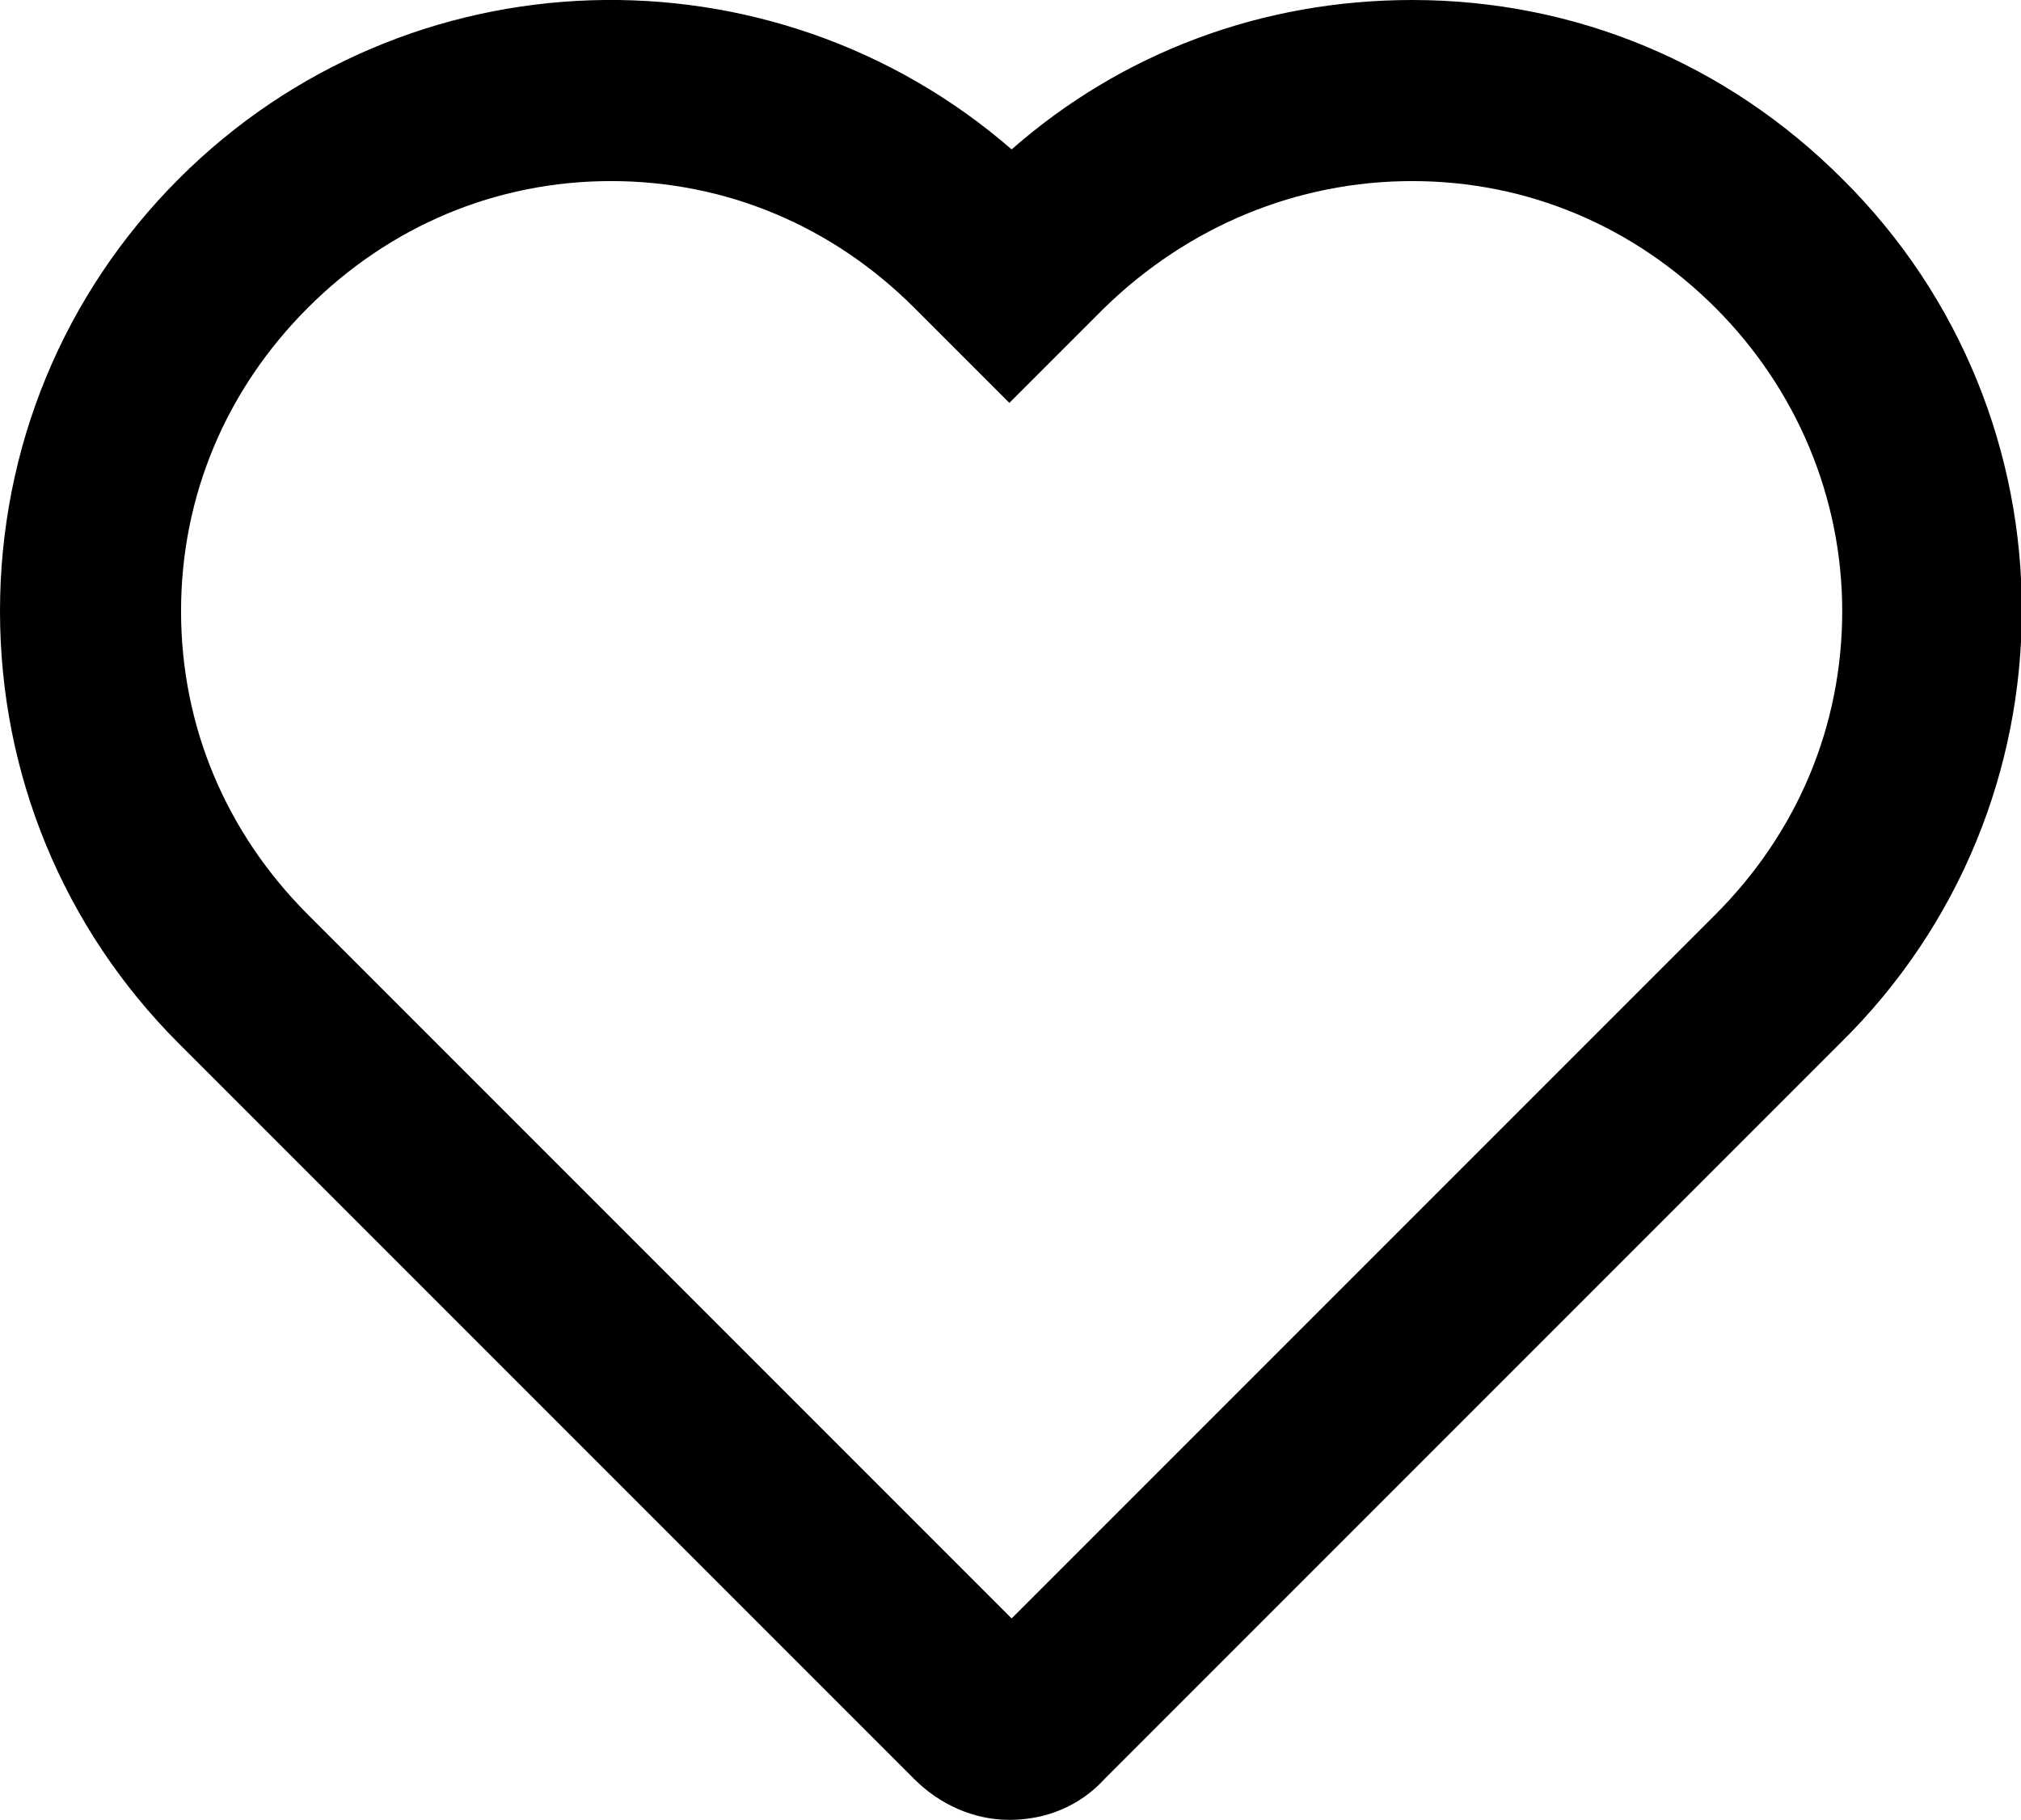 <?xml version="1.0" encoding="utf-8"?>
<!-- Generator: Adobe Illustrator 24.1.0, SVG Export Plug-In . SVG Version: 6.00 Build 0)  -->
<svg version="1.1" id="Layer_1" xmlns="http://www.w3.org/2000/svg" xmlns:xlink="http://www.w3.org/1999/xlink" x="0px" y="0px"
	 viewBox="0 0 89.3 80.4" style="enable-background:new 0 0 89.3 80.4;" xml:space="preserve">
<path d="M81.4,7.9C76.3,2.8,69.6,0,62.4,0c-6.6,0-12.8,2.3-17.7,6.6C34.1-2.6,18-2.2,7.9,7.9C2.8,13,0,19.8,0,27s2.8,14,7.9,19.1
	l32.5,32.5c1.1,1.1,2.6,1.8,4.2,1.8c0,0,0,0,0,0c1.6,0,3.1-0.6,4.2-1.8l32.5-32.5C92,35.6,92,18.4,81.4,7.9z M27,8
	c5.1,0,9.8,2,13.4,5.6l4.2,4.2l4.2-4.2C52.5,10,57.3,8,62.4,8s9.8,2,13.4,5.6c3.6,3.6,5.6,8.4,5.6,13.4c0,5.1-2,9.8-5.6,13.4
	c-0.3,0.3-24.9,24.9-31.1,31.1L13.6,40.4C10,36.8,8,32.1,8,27c0-5.1,2-9.8,5.6-13.4C17.2,10,21.9,8,27,8z"/>
</svg>
